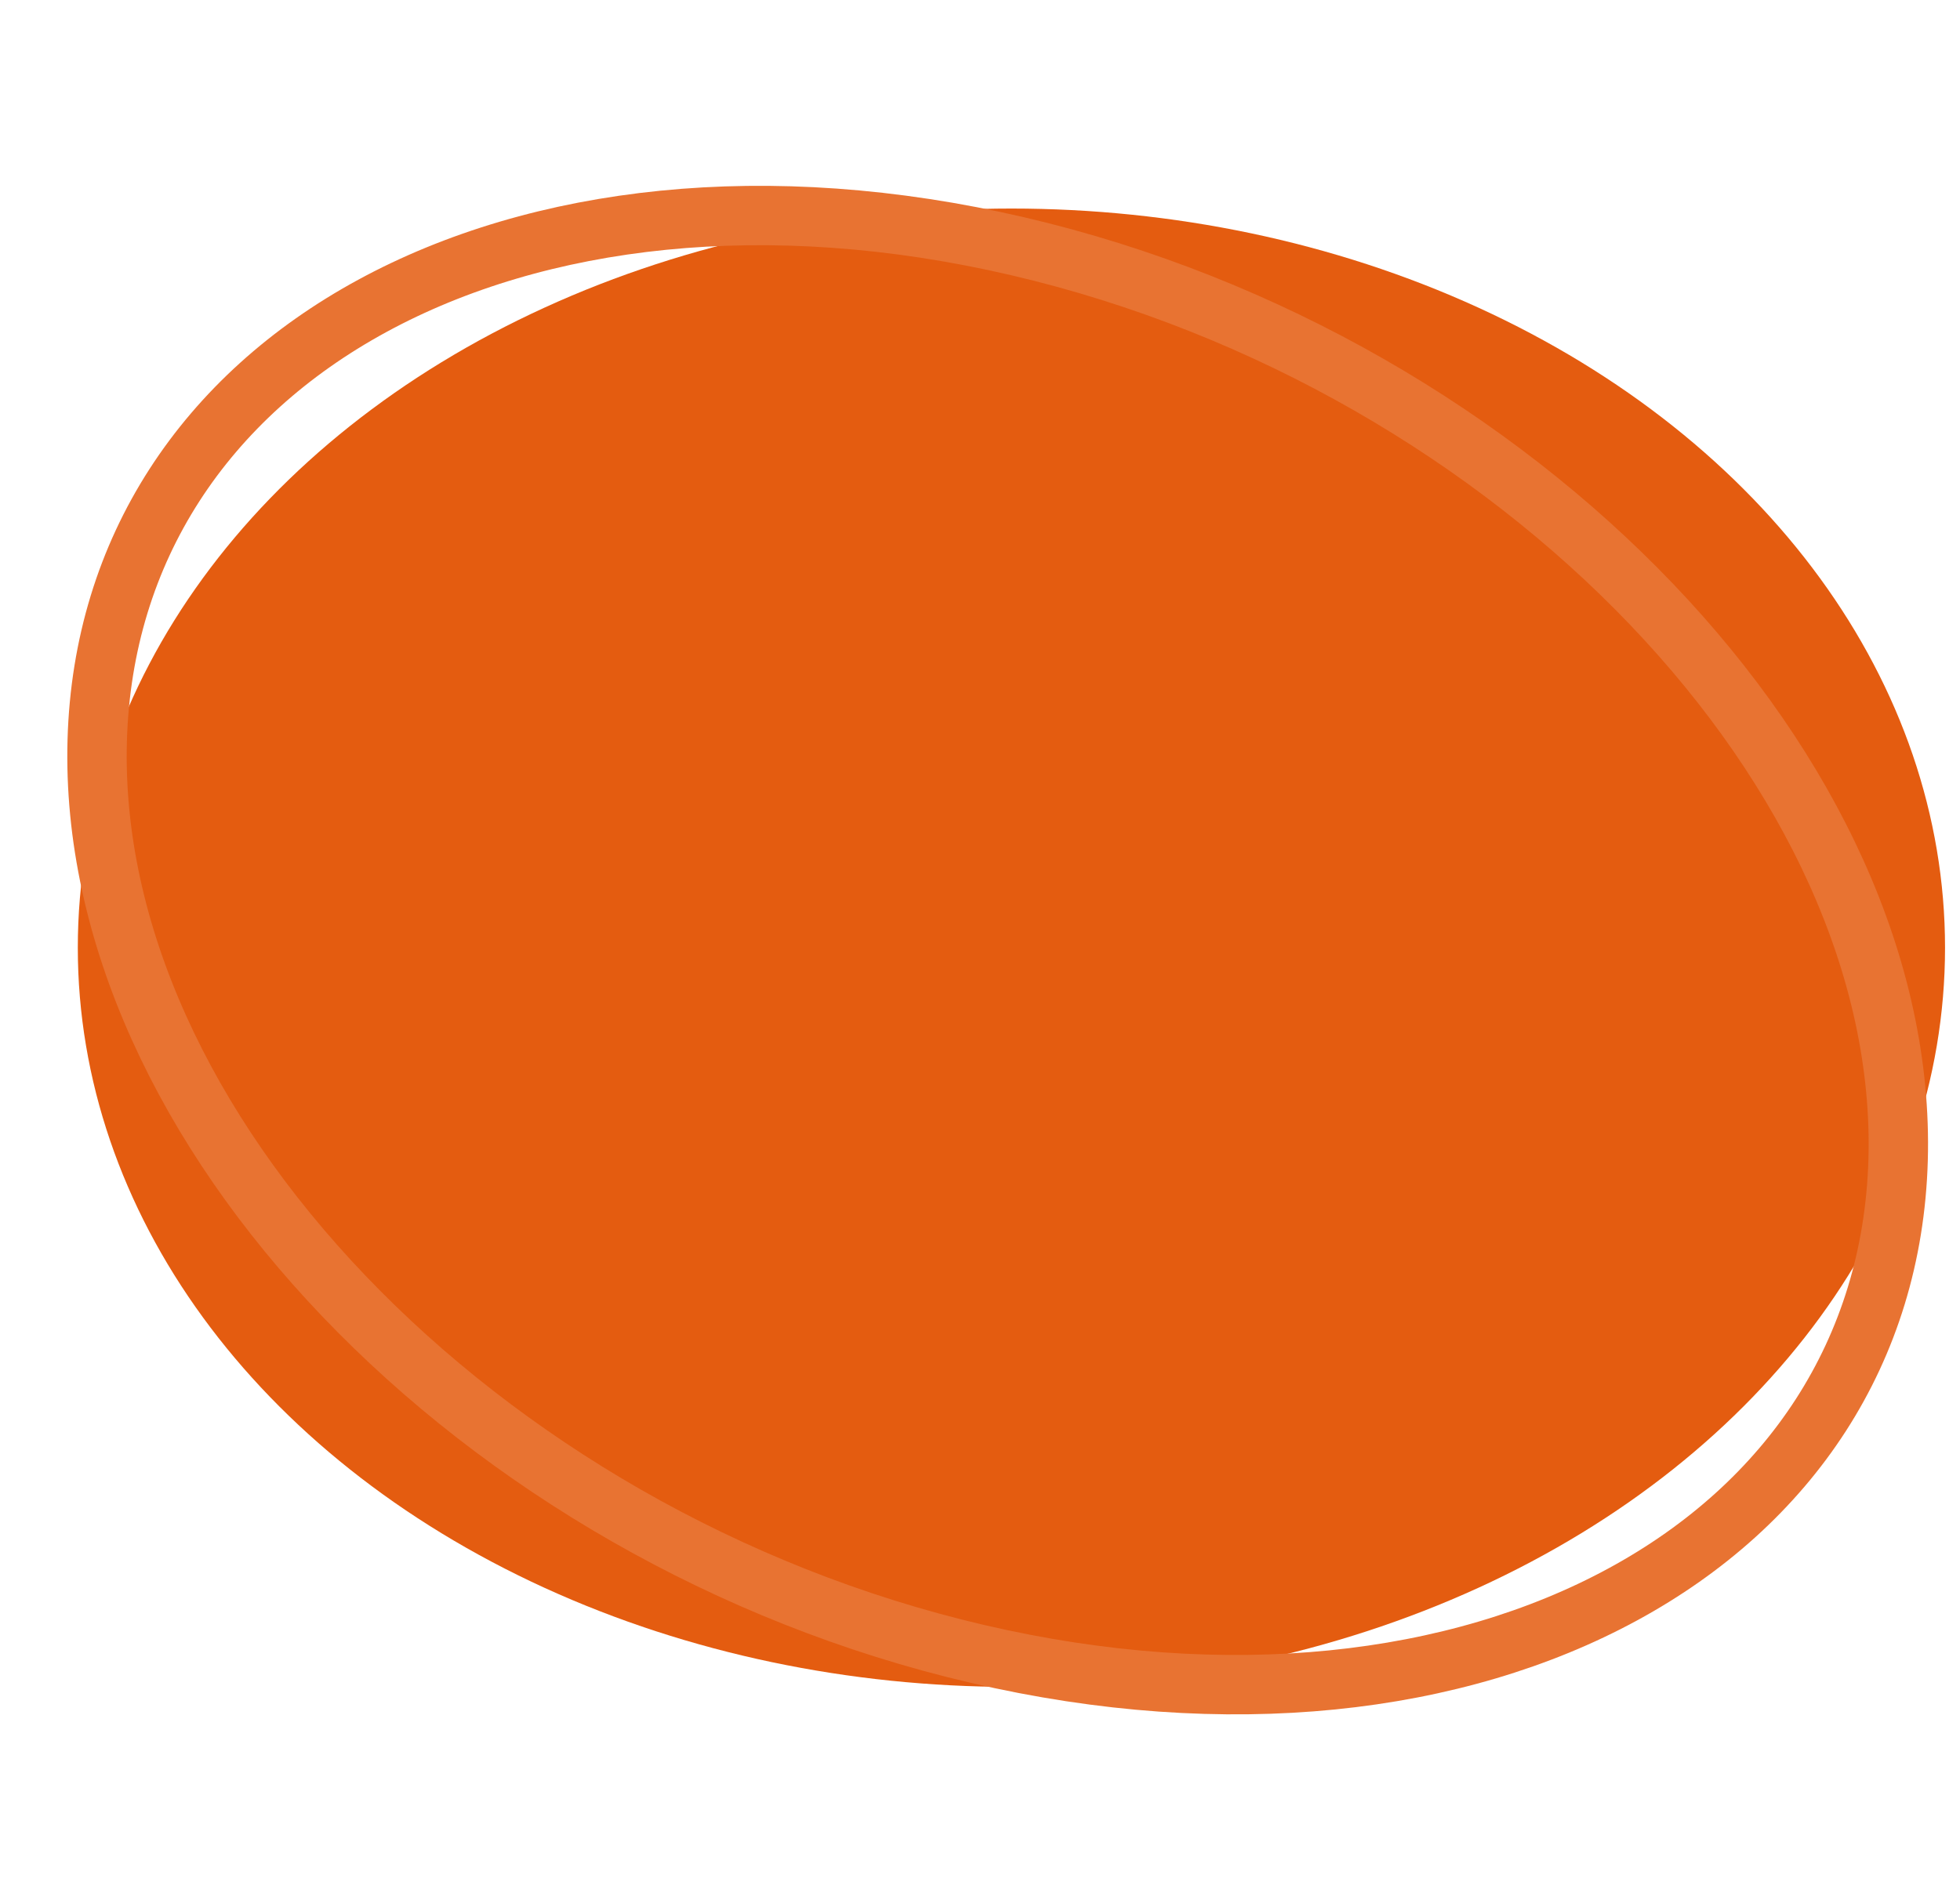 <?xml version="1.0" encoding="UTF-8"?> <svg xmlns="http://www.w3.org/2000/svg" width="33" height="32" viewBox="0 0 33 32" fill="none"><ellipse cx="17.029" cy="15.96" rx="15.719" ry="12.448" fill="#E45C10"></ellipse><path d="M31.958 19.534C31.866 22.758 30.128 25.325 27.327 26.848C24.526 28.372 20.682 28.837 16.459 27.853C12.236 26.868 8.47 24.63 5.792 21.828C3.114 19.028 1.545 15.69 1.637 12.466C1.729 9.242 3.467 6.675 6.267 5.152C9.069 3.628 12.912 3.163 17.135 4.147C21.358 5.132 25.125 7.371 27.803 10.172C30.48 12.972 32.05 16.31 31.958 19.534Z" stroke="#E87332"></path></svg> 